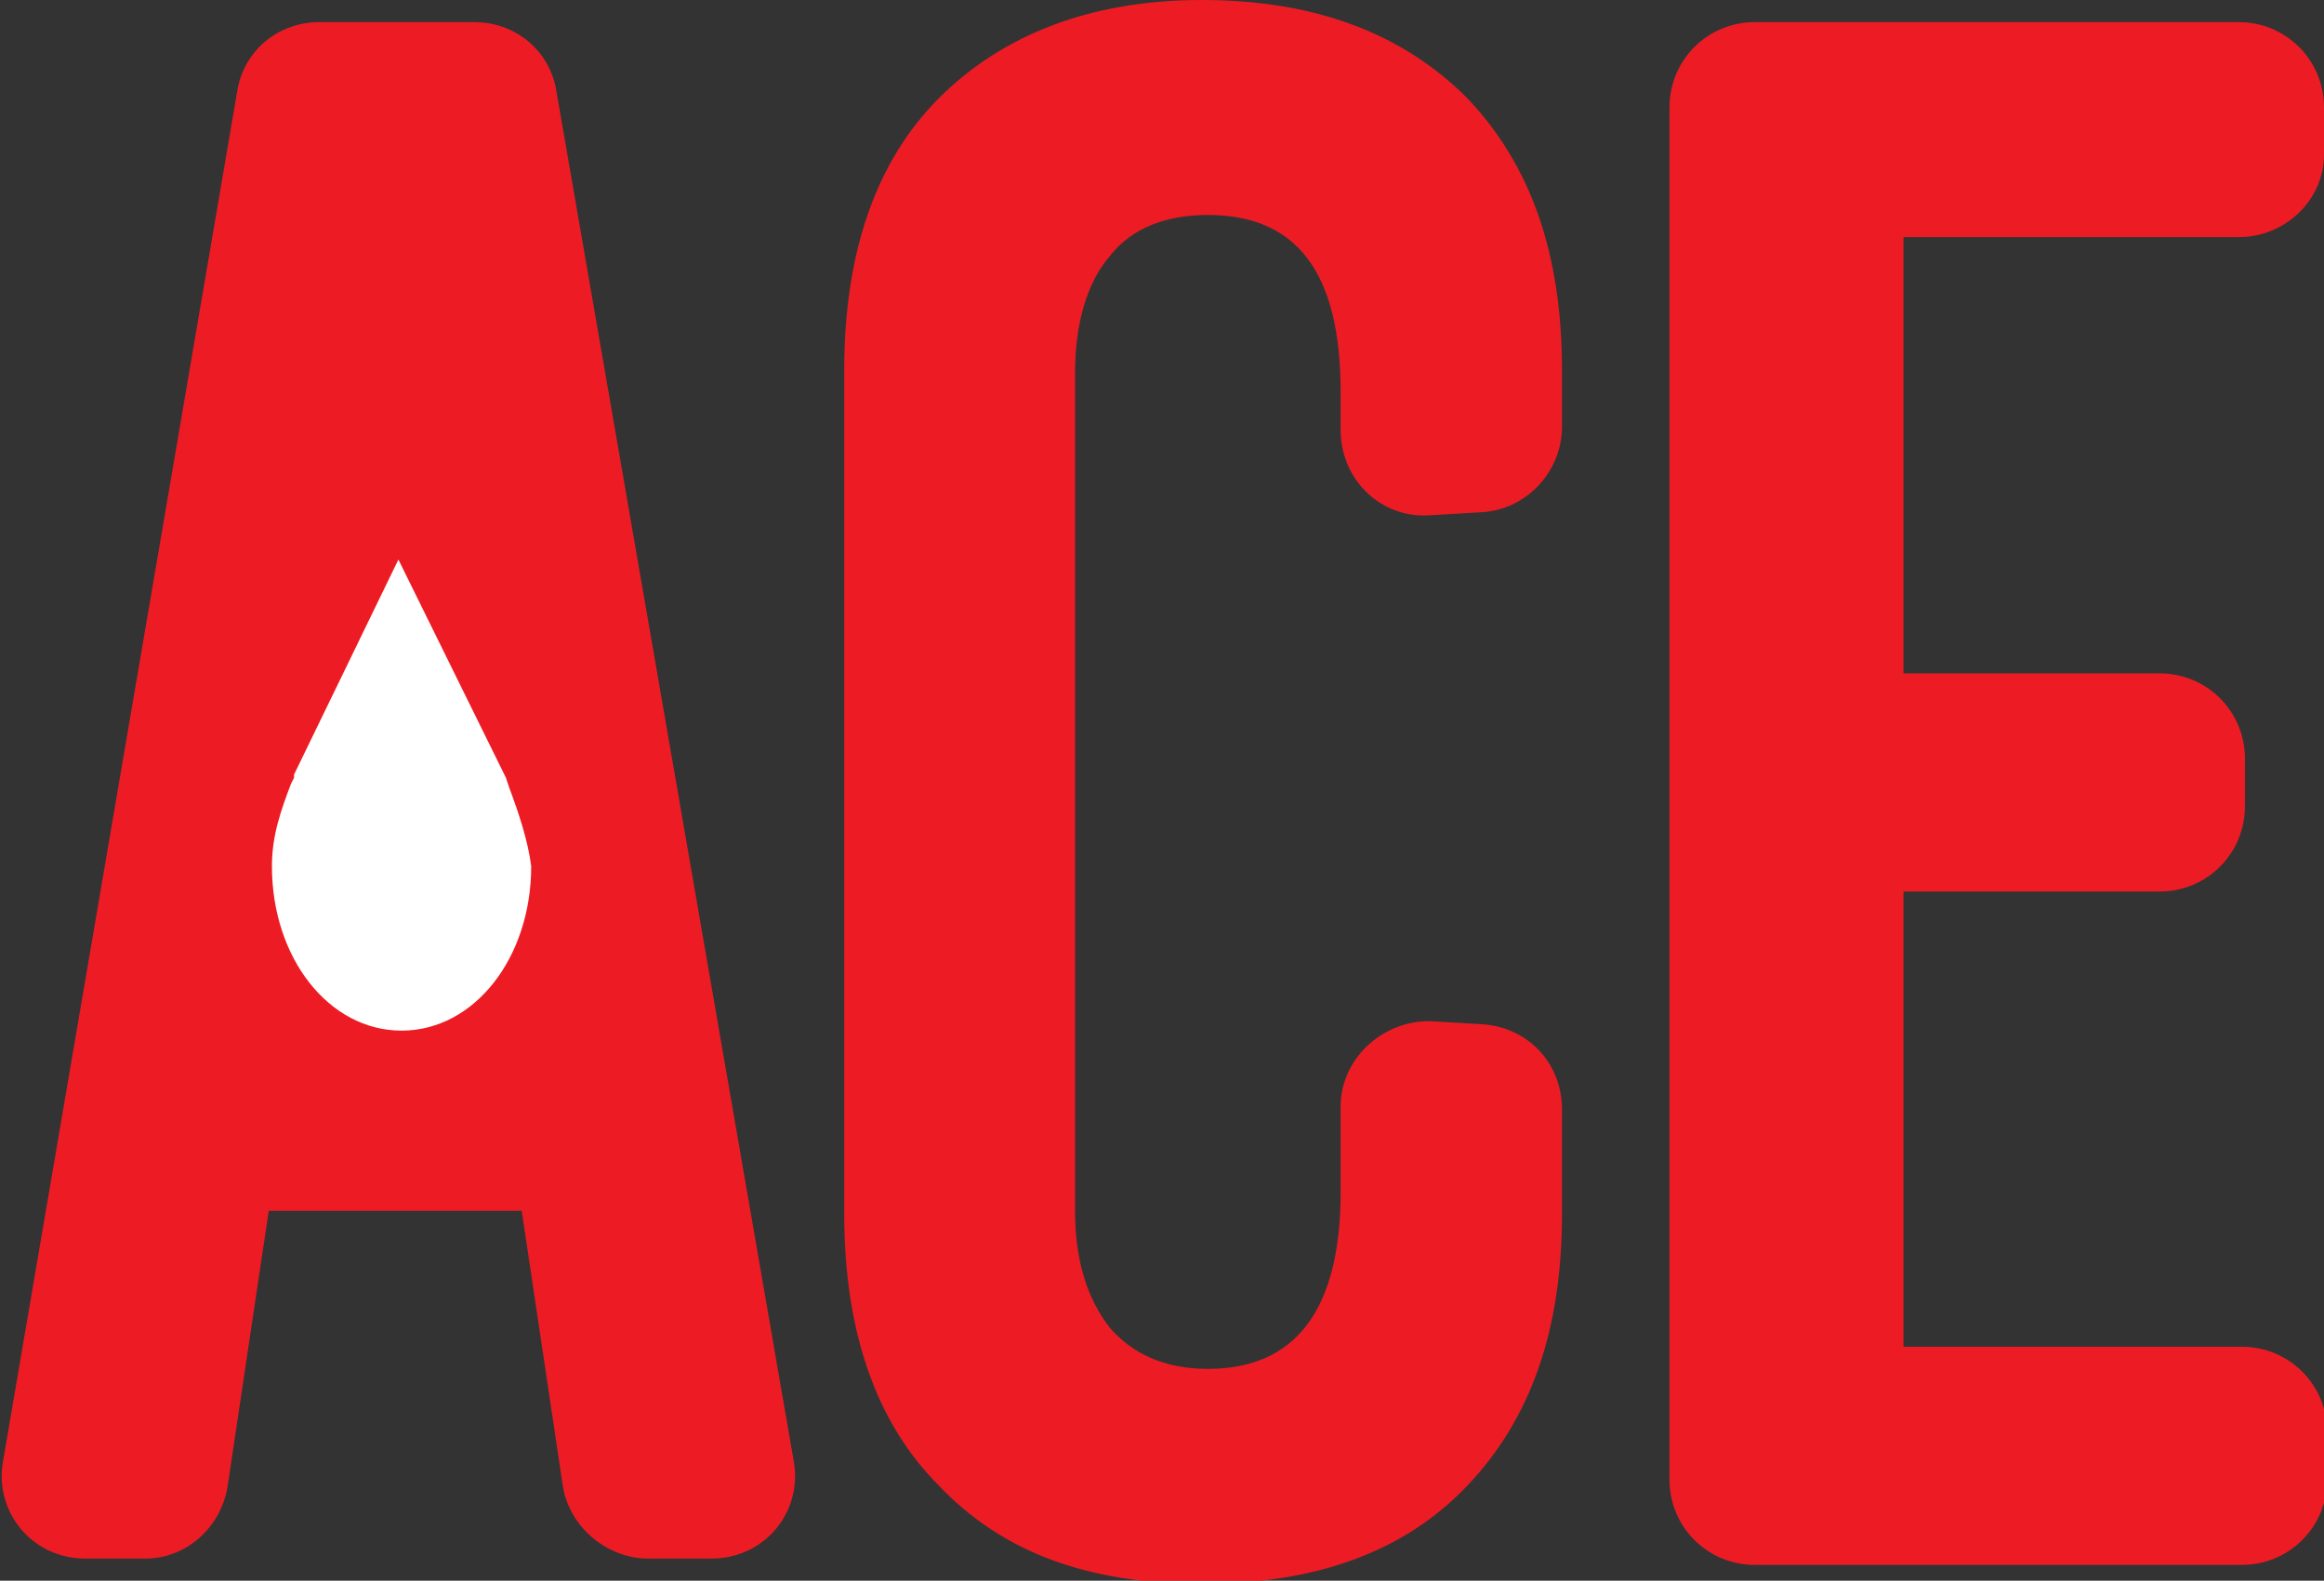 <svg xmlns="http://www.w3.org/2000/svg" xml:space="preserve" id="Layer_1" x="0" y="0" style="enable-background:new 0 0 73.5 50" version="1.1" viewBox="0 0 73.5 50"><rect x="0" y="0" width="73.5" height="50" fill="#333333" stroke="none"/><style type="text/css">.st0{fill:#ed1c24}.st1{fill:#fff}</style><path d="M22.5 49.3h-2c-1.3 0-2.5-1-2.7-2.3l-1.3-8.7h-8L7.2 47c-.2 1.3-1.3 2.3-2.6 2.3H2.7C1 49.3-.2 47.8.1 46.2L7.5 2.9C7.7 1.6 8.8.7 10.1.7H15c1.3 0 2.4.9 2.6 2.2l7.5 43.3c.3 1.6-.9 3.1-2.6 3.1zM46.4 3.1c2 2.1 3 4.9 3 8.6v1.8c0 1.4-1.1 2.6-2.5 2.7l-1.7.1c-1.5.1-2.8-1.1-2.8-2.7v-1.2c0-3.8-1.4-5.6-4.2-5.6-1.3 0-2.4.4-3.1 1.3-.7.8-1.1 2.1-1.1 3.7v26.5c0 1.6.4 2.8 1.1 3.7.7.8 1.7 1.3 3.1 1.3 2.8 0 4.2-1.9 4.2-5.6V35c0-1.5 1.3-2.7 2.8-2.7l1.7.1c1.4.1 2.5 1.2 2.5 2.7v3.3c0 3.7-1 6.5-3 8.6-2 2.1-4.8 3.1-8.4 3.1-3.6 0-6.3-1-8.3-3.1-2-2-3-4.9-3-8.6V11.7c0-3.7 1-6.6 3-8.6S34.5 0 38 0c3.5 0 6.3 1 8.4 3.1zM70.8 7.5H60.2v13.8h8.1c1.5 0 2.7 1.2 2.7 2.7v1.5c0 1.5-1.2 2.7-2.7 2.7h-8.1v14.4h10.7c1.5 0 2.7 1.2 2.7 2.7v1.5c0 1.5-1.2 2.7-2.7 2.7H55.5c-1.5 0-2.7-1.2-2.7-2.7V3.4c0-1.5 1.2-2.7 2.7-2.7h15.3c1.5 0 2.7 1.2 2.7 2.7v1.5c0 1.4-1.2 2.6-2.7 2.6z" class="st0"/><path d="m16.1 24.9-.1-.3-3.4-6.9-3.3 6.8v.1l-.1.2c-.3.8-.6 1.6-.6 2.6 0 2.9 1.8 5.2 4.1 5.2s4.1-2.3 4.1-5.2c-.1-.8-.4-1.7-.7-2.5z" class="st1"/></svg>